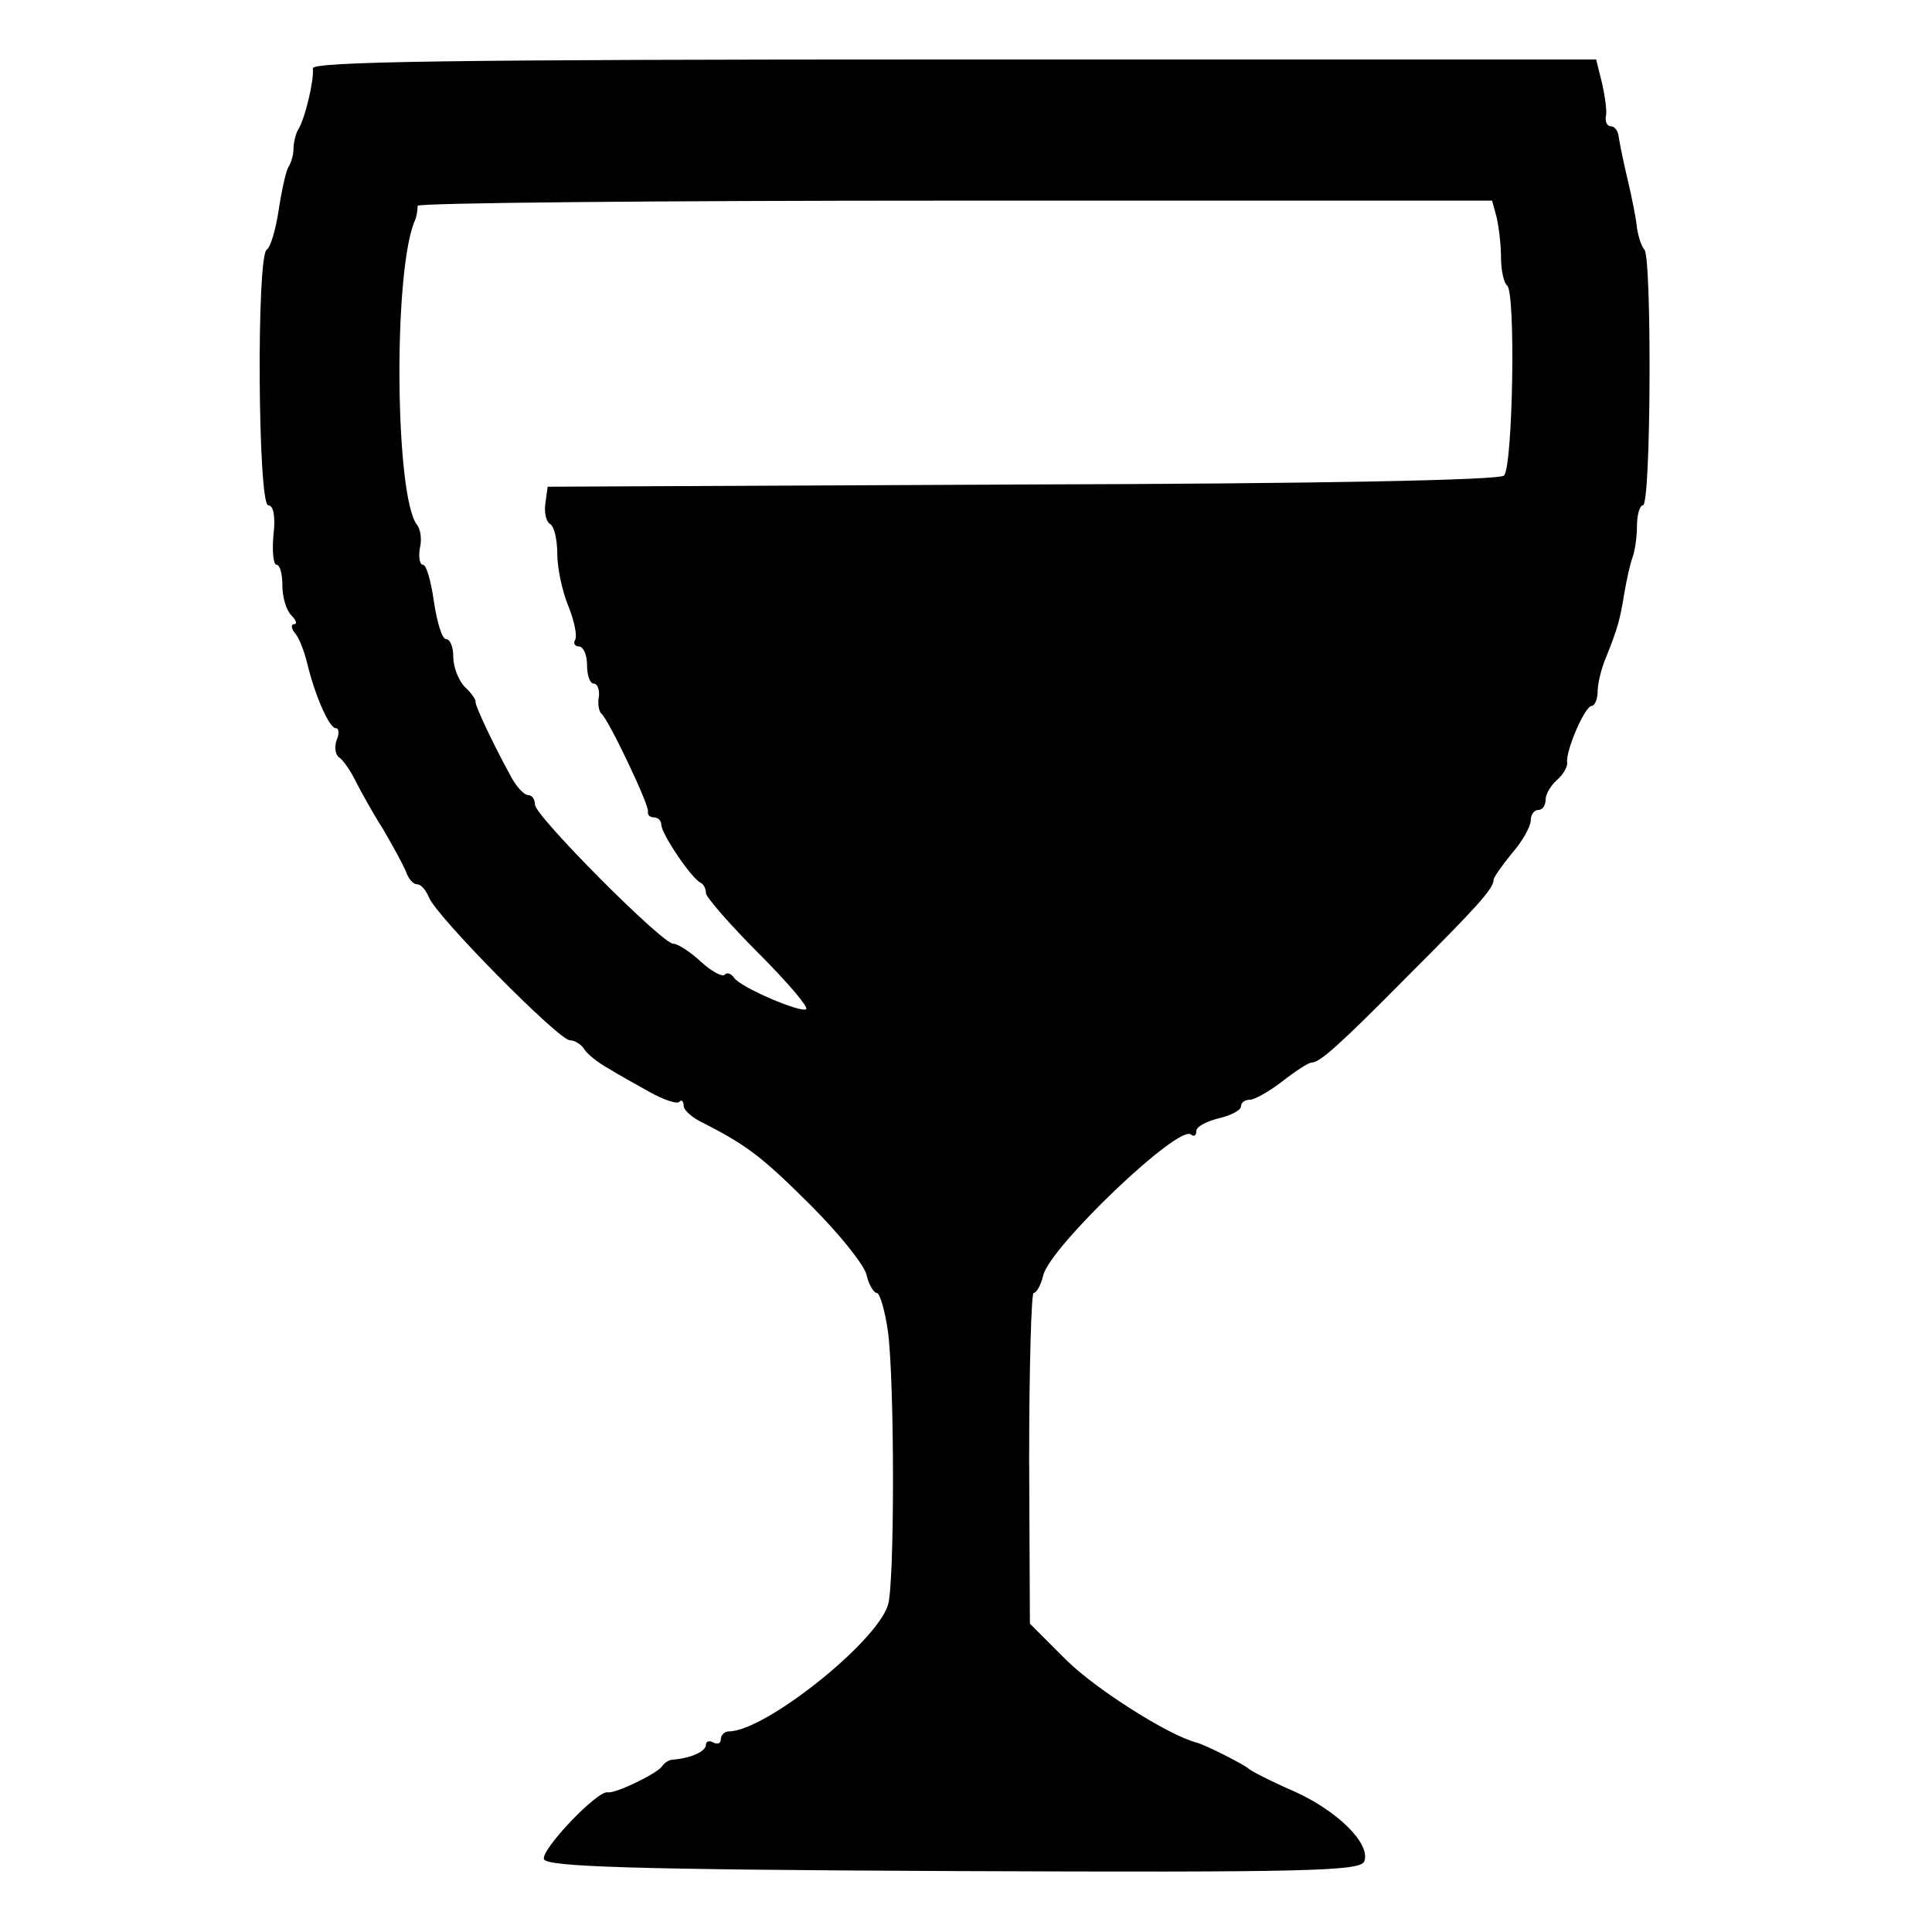 <?xml version="1.0" standalone="no"?>
<!DOCTYPE svg PUBLIC "-//W3C//DTD SVG 20010904//EN"
 "http://www.w3.org/TR/2001/REC-SVG-20010904/DTD/svg10.dtd">
<svg version="1.0" xmlns="http://www.w3.org/2000/svg"
 width="260pt" height="260pt" viewBox="0 0 260 260"
 preserveAspectRatio="xMidYMid meet">
<g transform="translate(0,260) scale(0.1,-0.1)"
fill="#000000" stroke="none">
<path d="M421 2508 c2 -14 -10 -67 -20 -83 -3 -5 -6 -17 -6 -25 0 -8 -3 -19
-7 -25 -3 -5 -9 -31 -13 -58 -4 -26 -11 -50 -16 -53 -14 -8 -12 -344 2 -344 7
0 10 -15 7 -40 -2 -22 0 -40 4 -40 5 0 8 -13 8 -28 0 -15 5 -33 12 -40 7 -7 8
-12 4 -12 -5 0 -4 -6 1 -12 6 -7 13 -26 17 -43 10 -41 29 -85 38 -85 4 0 5 -7
1 -16 -3 -9 -2 -19 3 -23 5 -3 15 -17 22 -31 7 -14 23 -43 37 -65 13 -22 27
-48 31 -57 3 -10 10 -18 15 -18 6 0 12 -8 16 -17 8 -24 175 -193 190 -193 7 0
16 -6 20 -13 4 -6 19 -18 32 -25 13 -8 38 -22 56 -32 18 -10 36 -16 39 -13 3
4 6 1 6 -5 0 -6 12 -17 28 -24 58 -30 78 -45 144 -111 37 -37 70 -78 74 -92 3
-14 10 -25 14 -25 4 0 11 -24 15 -52 9 -69 9 -340 0 -368 -16 -51 -166 -170
-214 -170 -6 0 -11 -5 -11 -11 0 -5 -4 -7 -10 -4 -5 3 -10 2 -10 -3 0 -9 -20
-18 -44 -20 -5 0 -12 -4 -15 -9 -7 -10 -63 -37 -73 -35 -14 3 -90 -77 -86 -90
4 -10 112 -14 552 -16 475 -2 547 0 552 13 9 24 -37 69 -96 95 -30 13 -57 27
-60 30 -5 5 -58 32 -70 35 -38 10 -134 71 -174 110 l-50 50 -1 222 c0 123 3
223 6 223 4 0 10 11 13 24 10 39 184 205 199 189 4 -3 7 -1 7 5 0 6 14 13 30
17 17 4 30 11 30 16 0 5 5 9 12 9 6 0 26 11 44 25 18 14 35 25 39 25 11 0 37
23 129 116 93 93 116 118 116 130 0 3 11 19 25 36 14 16 25 36 25 44 0 8 5 14
10 14 6 0 10 6 10 14 0 7 7 19 15 26 8 7 15 18 14 24 -2 16 24 76 33 76 4 0 8
9 8 19 0 11 5 32 12 48 15 38 18 48 24 85 3 18 8 40 11 48 3 8 6 27 6 43 0 15
4 27 8 27 11 0 12 334 2 344 -4 4 -8 17 -10 29 -1 12 -7 42 -13 67 -6 25 -11
51 -12 58 -1 6 -5 12 -10 12 -5 0 -8 6 -7 13 2 6 -1 27 -5 45 l-8 32 -864 0
c-686 0 -864 -3 -863 -12z m1593 -200 c3 -13 6 -37 6 -55 0 -17 4 -34 8 -37
12 -7 8 -244 -4 -256 -6 -6 -240 -11 -648 -12 l-639 -3 -3 -22 c-2 -12 1 -25
6 -28 6 -3 10 -22 10 -41 0 -19 7 -51 15 -70 8 -20 12 -40 9 -45 -3 -5 0 -9 5
-9 6 0 11 -11 11 -25 0 -14 4 -25 9 -25 5 0 8 -8 7 -17 -2 -10 0 -20 3 -23 10
-8 65 -124 63 -132 -1 -5 3 -8 8 -8 6 0 10 -5 10 -10 0 -12 41 -73 53 -78 4
-2 7 -8 7 -14 0 -5 32 -42 70 -80 39 -39 68 -73 65 -76 -6 -6 -88 29 -97 42
-4 6 -10 8 -13 4 -3 -3 -18 5 -32 18 -14 13 -31 24 -37 24 -15 0 -186 172
-186 187 0 7 -4 13 -9 13 -6 0 -17 12 -25 28 -22 40 -46 91 -46 97 1 3 -6 13
-15 21 -8 9 -15 26 -15 40 0 13 -4 24 -10 24 -5 0 -12 23 -16 50 -4 28 -10 50
-15 50 -4 0 -6 10 -4 22 3 12 1 26 -4 32 -29 38 -32 332 -4 406 4 8 5 18 5 23
-1 4 324 7 722 7 l724 0 6 -22z"/>
</g>
</svg>
